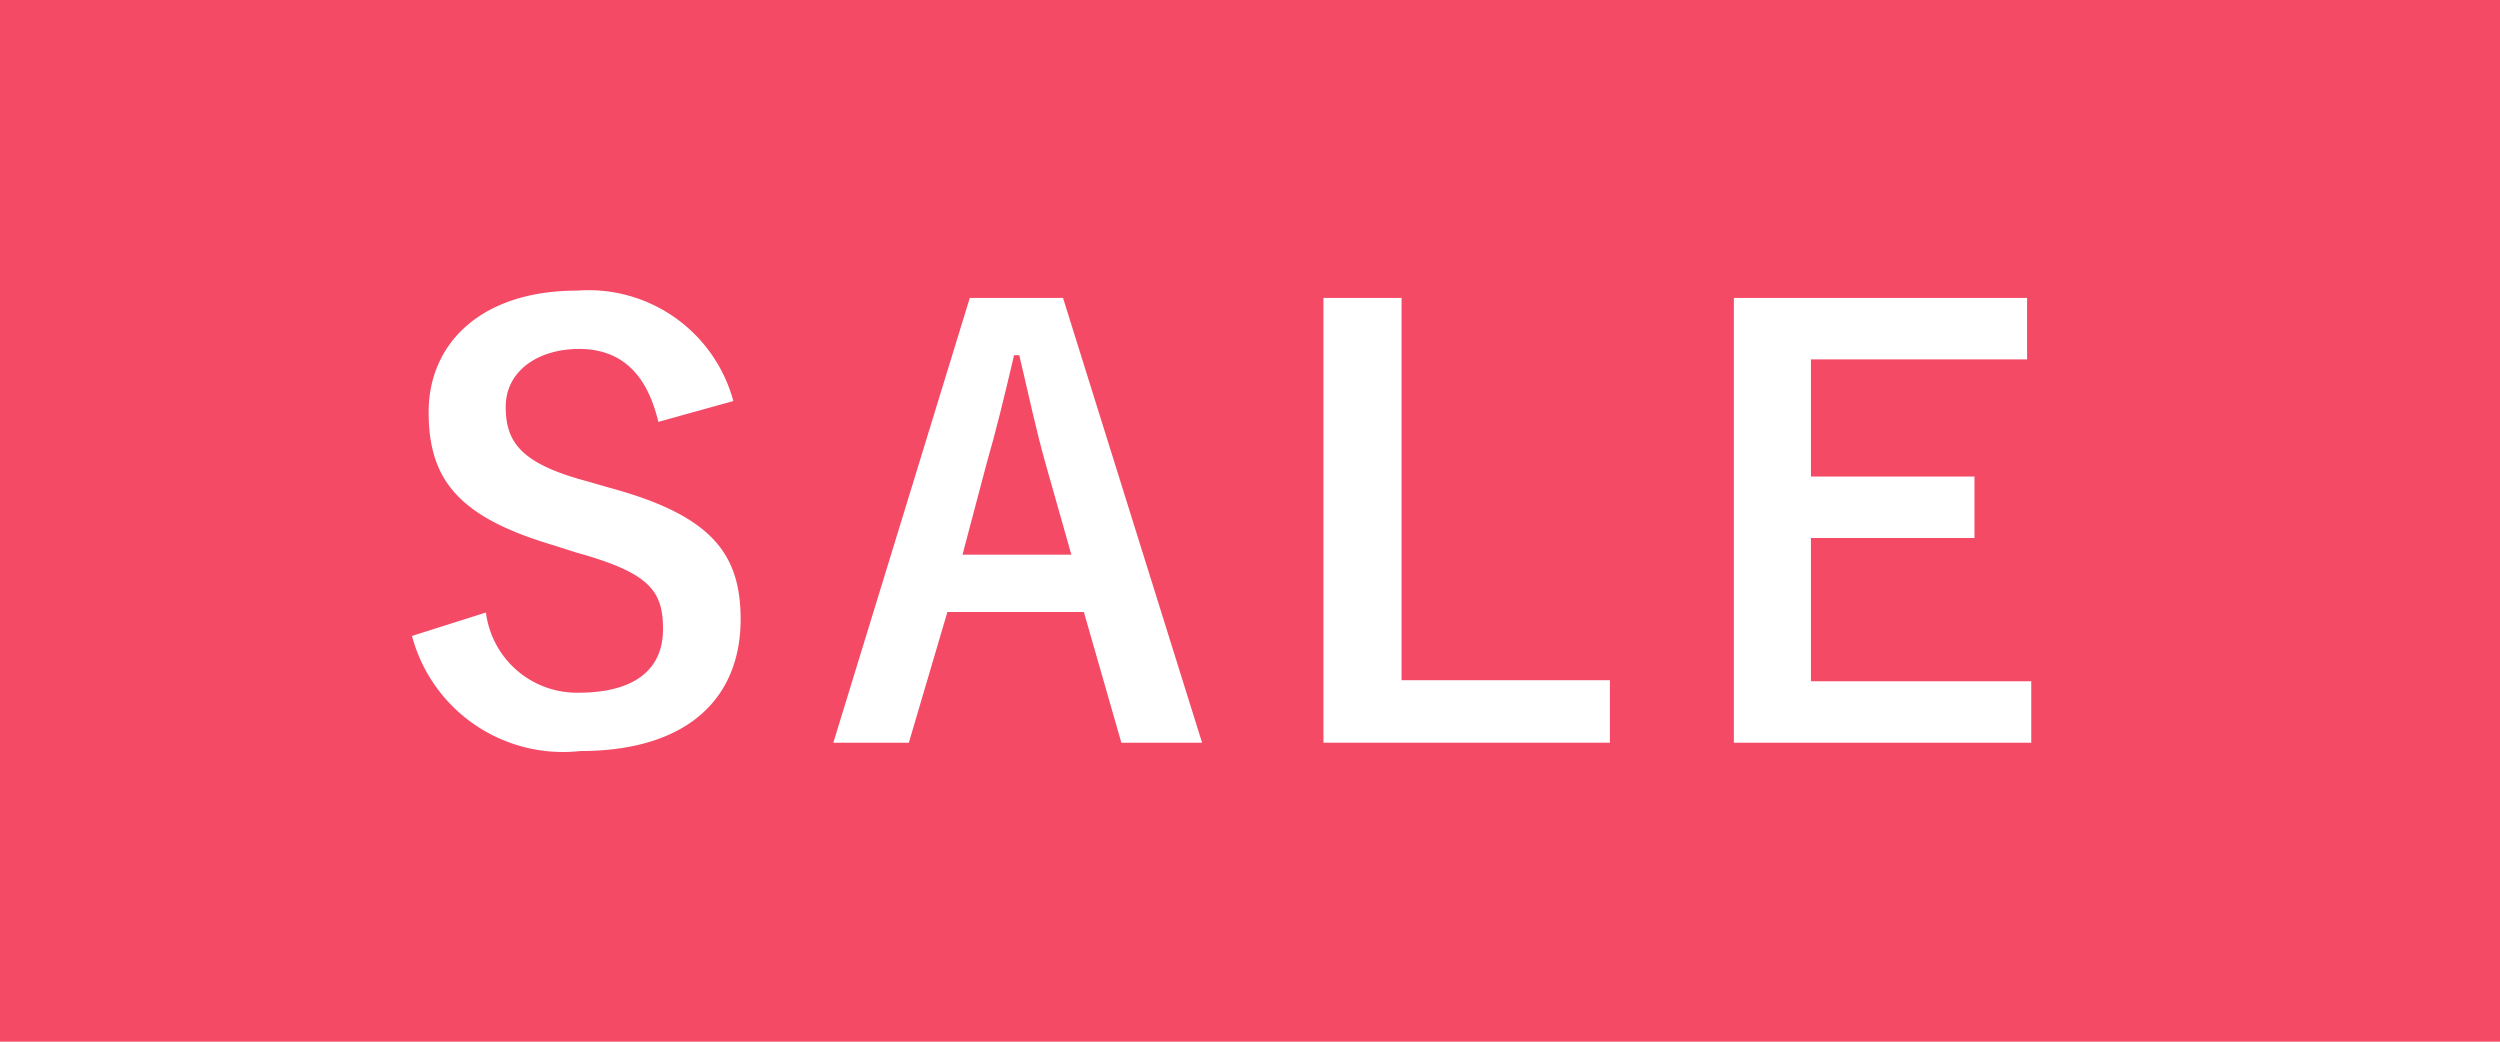 <svg xmlns="http://www.w3.org/2000/svg" width="48" height="20" viewBox="0 0 48 20"><title>tag_sale</title><g id="7c5f15cd-b878-4884-91af-668fe407a91d" data-name="レイヤー 2"><g id="810f191f-906c-4da8-88a7-5dc8152cb856" data-name="レイヤー 1"><rect width="48" height="20" style="fill:#f44a66"/><path d="M12.64,8.1c-.22-.93-.72-1.4-1.52-1.4s-1.41.43-1.41,1.11S10,8.9,11.27,9.24l.45.13c1.95.53,2.5,1.27,2.5,2.52,0,1.5-1,2.53-3.08,2.53a3,3,0,0,1-3.23-2.21l1.42-.45A1.76,1.76,0,0,0,11.1,13.3c1.13,0,1.63-.48,1.63-1.22s-.26-1.08-1.66-1.47l-.44-.14c-1.82-.54-2.4-1.25-2.4-2.56s1-2.33,2.85-2.33a2.88,2.88,0,0,1,3,2.12Z" style="fill:#fff"/><path d="M23.08,14.26H21.53l-.72-2.51H18.19l-.74,2.51H16l2.62-8.54h1.79Zm-3-5.34c-.19-.67-.32-1.3-.51-2.1h-.1c-.19.81-.34,1.43-.53,2.09l-.46,1.74h2.09Z" style="fill:#fff"/><path d="M26.91,13.06h4v1.2h-5.5V5.72h1.5Z" style="fill:#fff"/><path d="M38.92,6.9H34.77V9.15h3.14v1.18H34.77v2.75H39v1.18H33.29V5.72h5.63Z" style="fill:#fff"/></g></g></svg>